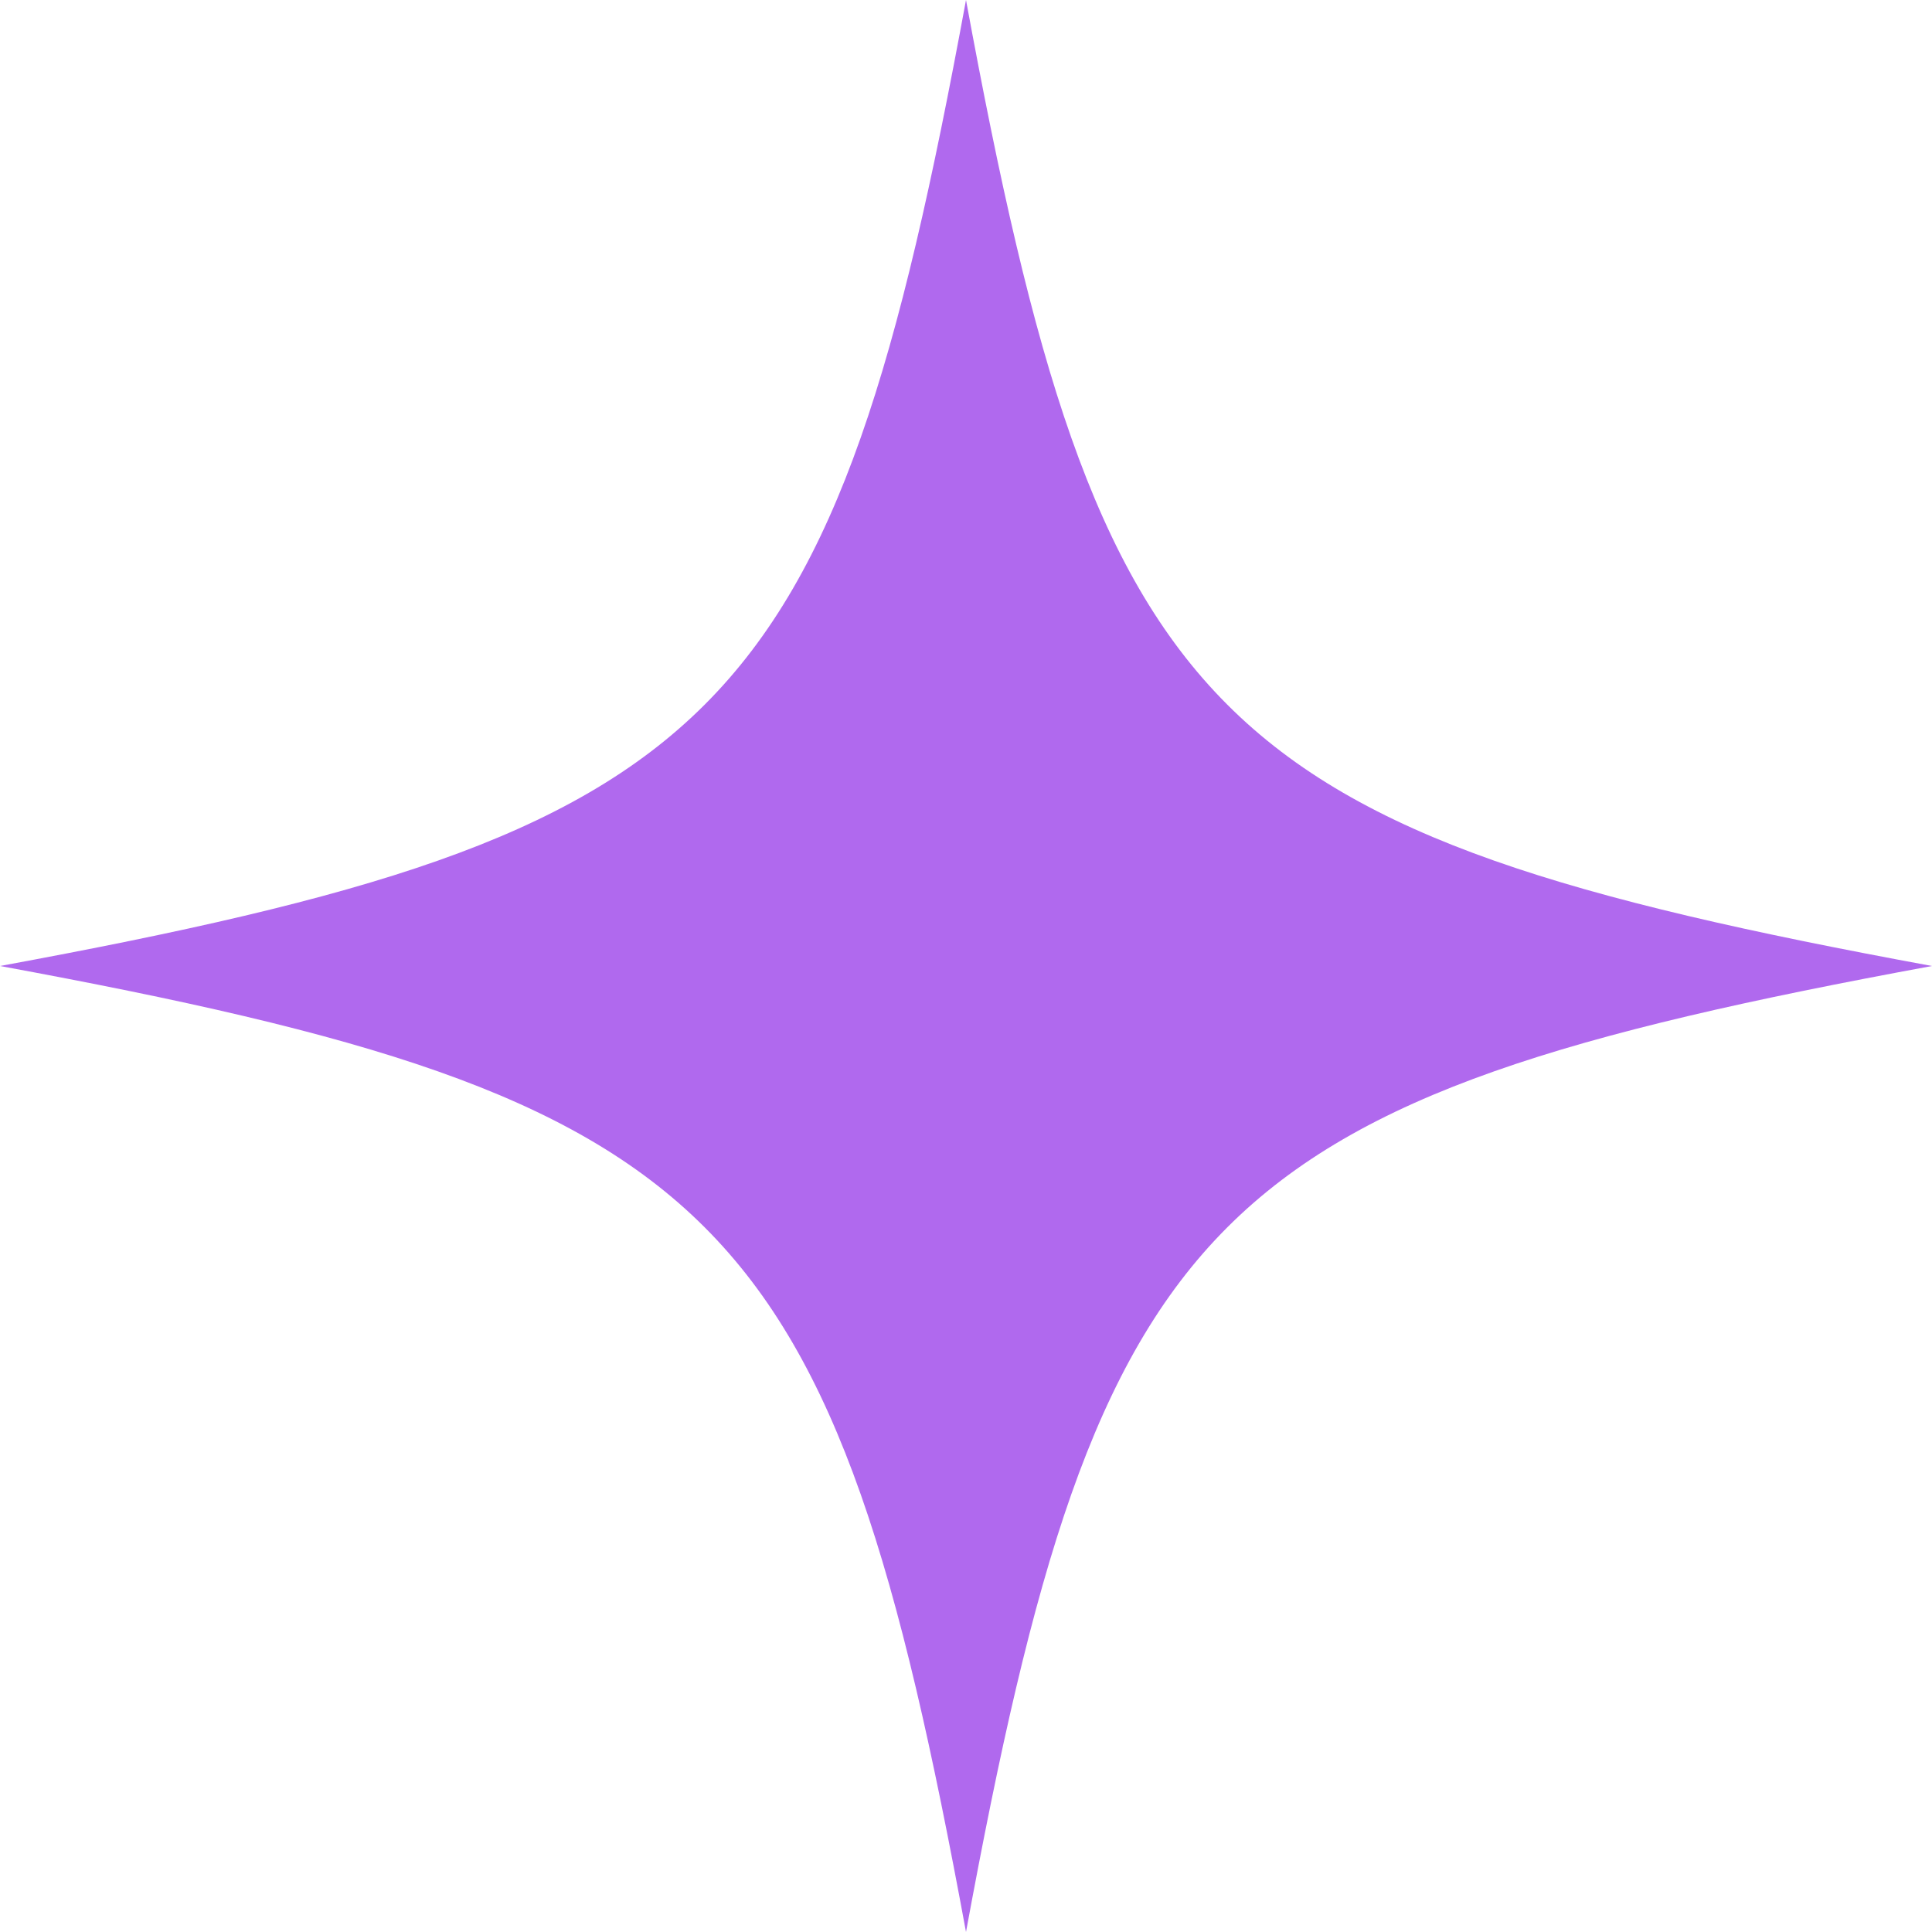 <?xml version="1.0" encoding="utf-8"?>
<svg xmlns="http://www.w3.org/2000/svg" fill="none" height="100%" overflow="visible" preserveAspectRatio="none" style="display: block;" viewBox="0 0 28 28" width="100%">
<path d="M28 14C17.499 15.934 15.934 17.499 14 28C12.066 17.499 10.501 15.934 0 14C10.501 12.066 12.066 10.501 14 0C15.934 10.501 17.499 12.066 28 14Z" fill="#B069EE" id="Vector"/>
</svg>